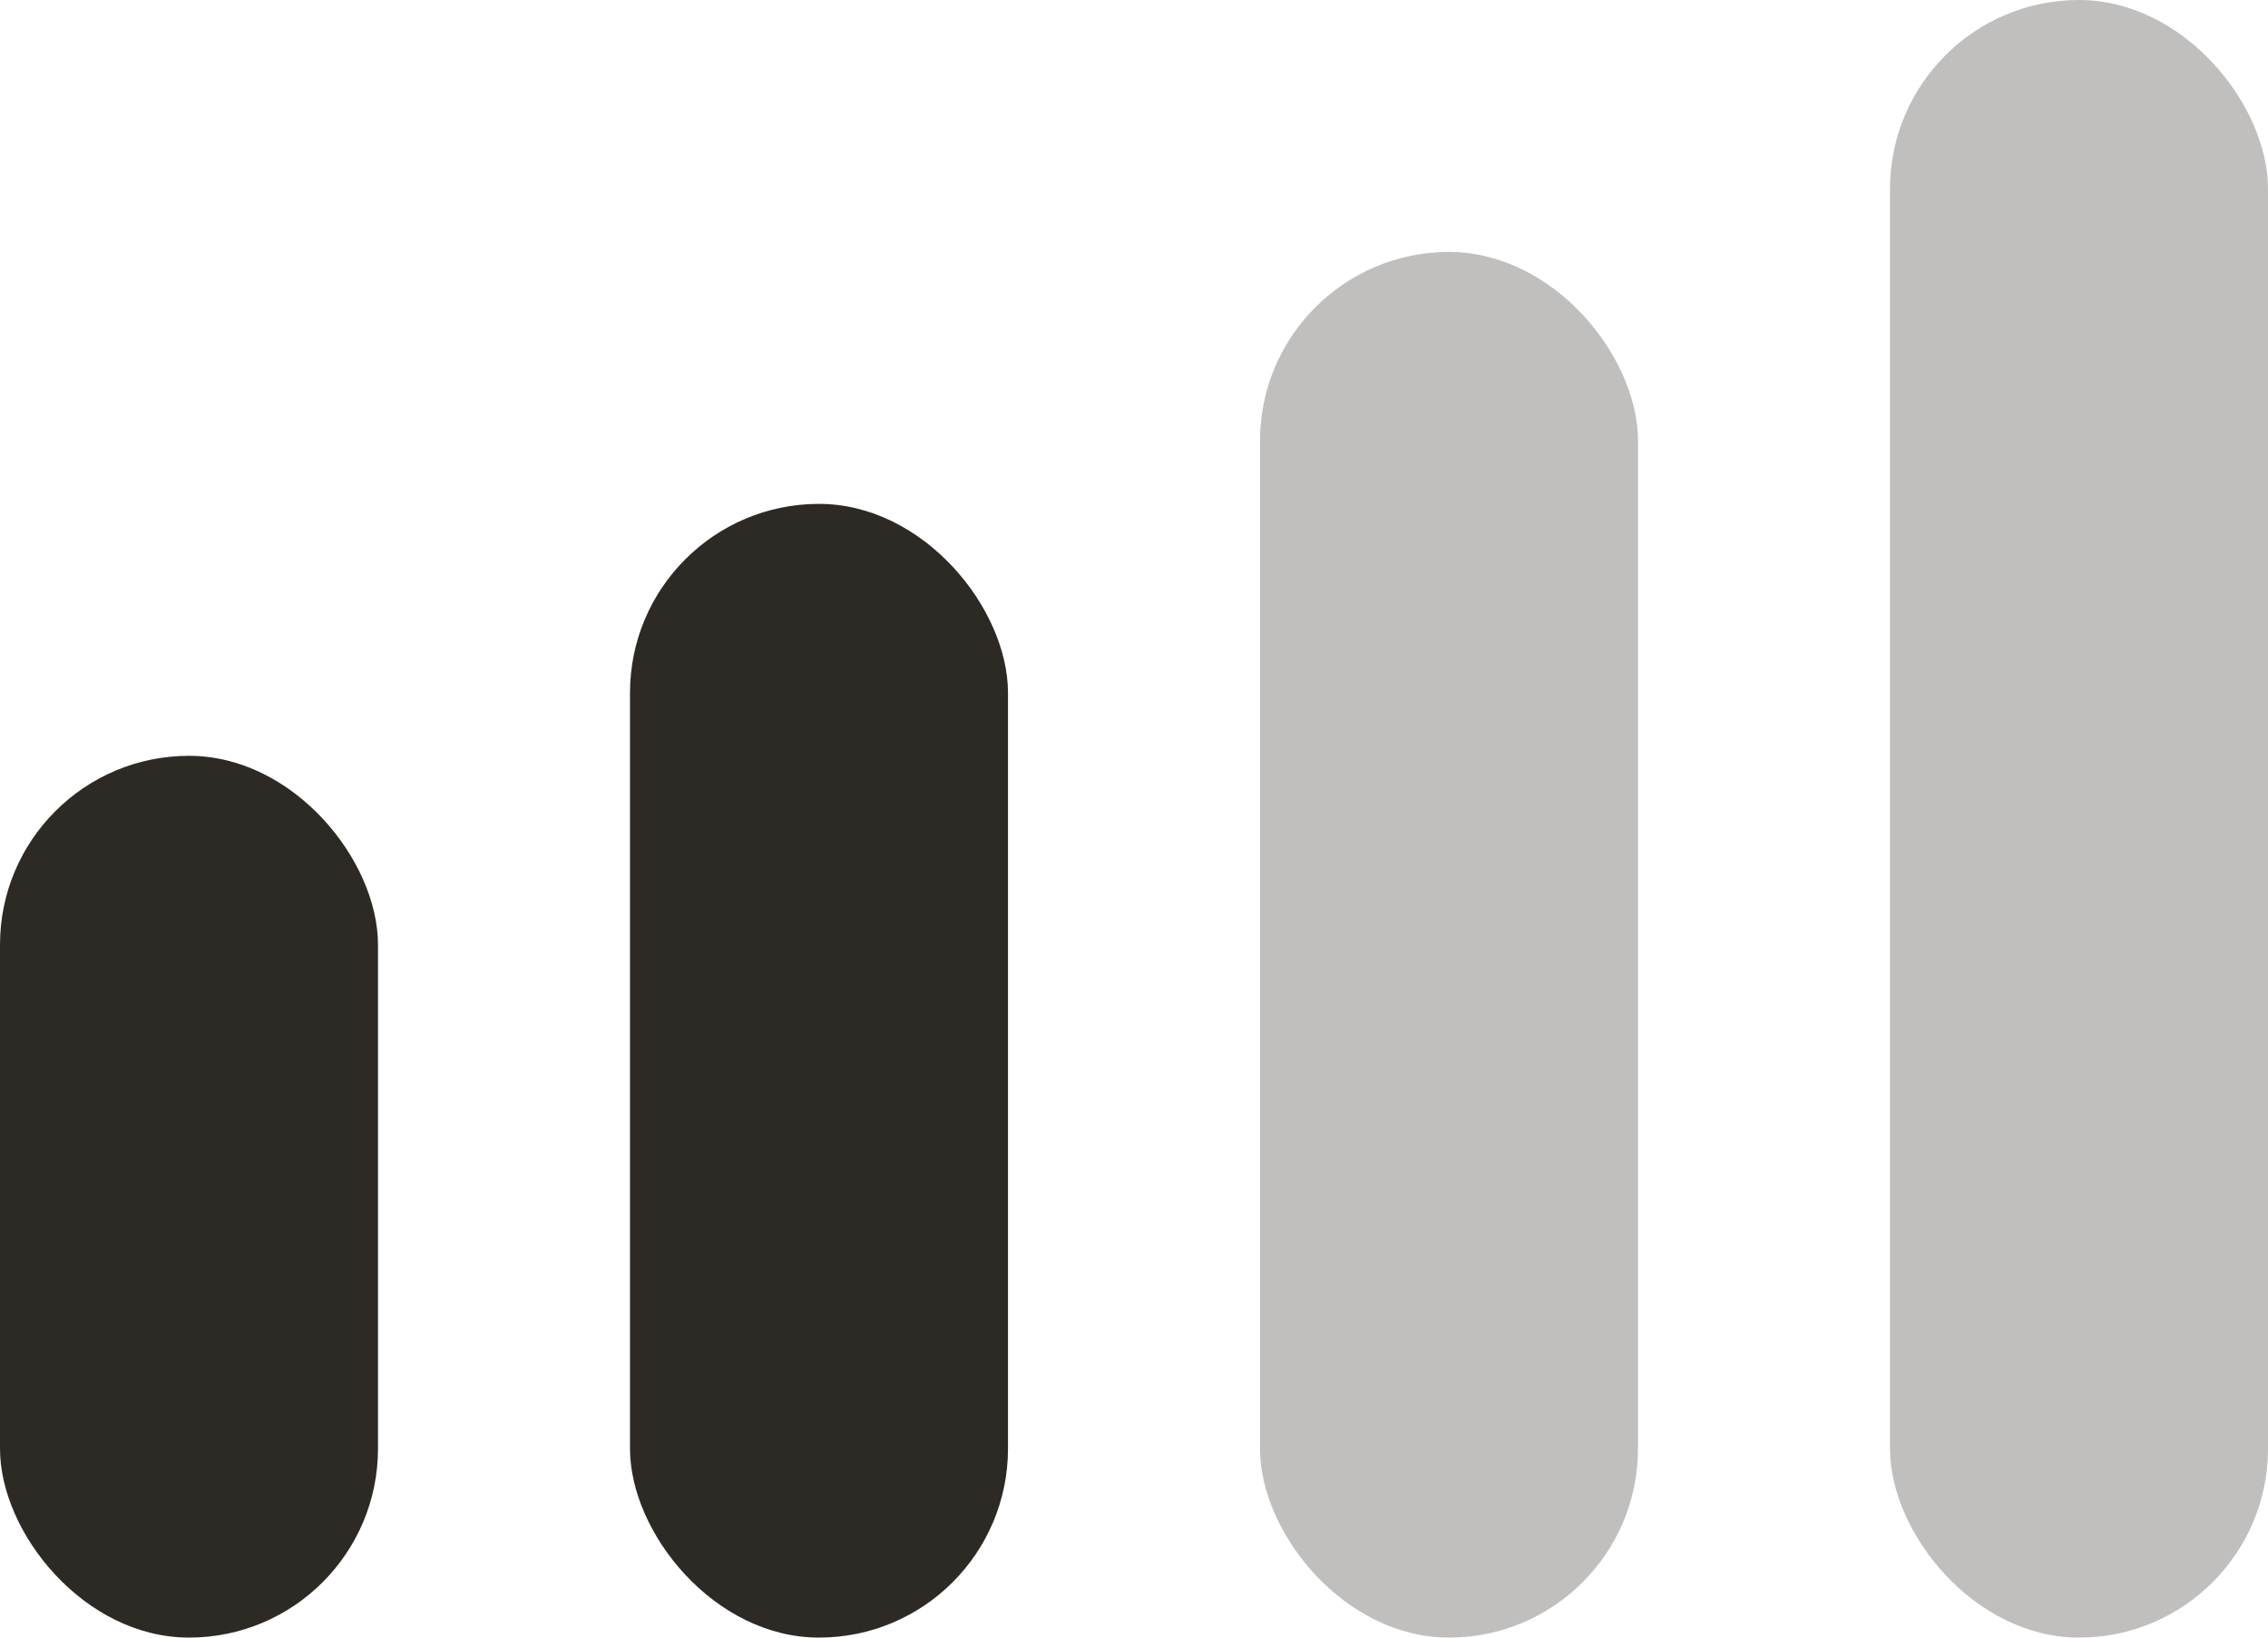 <svg xmlns="http://www.w3.org/2000/svg" fill="none" viewBox="0 0 18 13" height="13" width="18">
<rect fill="#2D2A26" rx="1.5" height="7" width="3" y="6"></rect>
<rect fill="#2D2A26" rx="1.5" height="9" width="3" y="4" x="5"></rect>
<rect fill="#2D2A26" rx="1.5" height="11" width="3" y="2" x="10" opacity="0.3"></rect>
<rect fill="#2D2A26" rx="1.5" height="13" width="3" x="15" opacity="0.3"></rect>
</svg>
